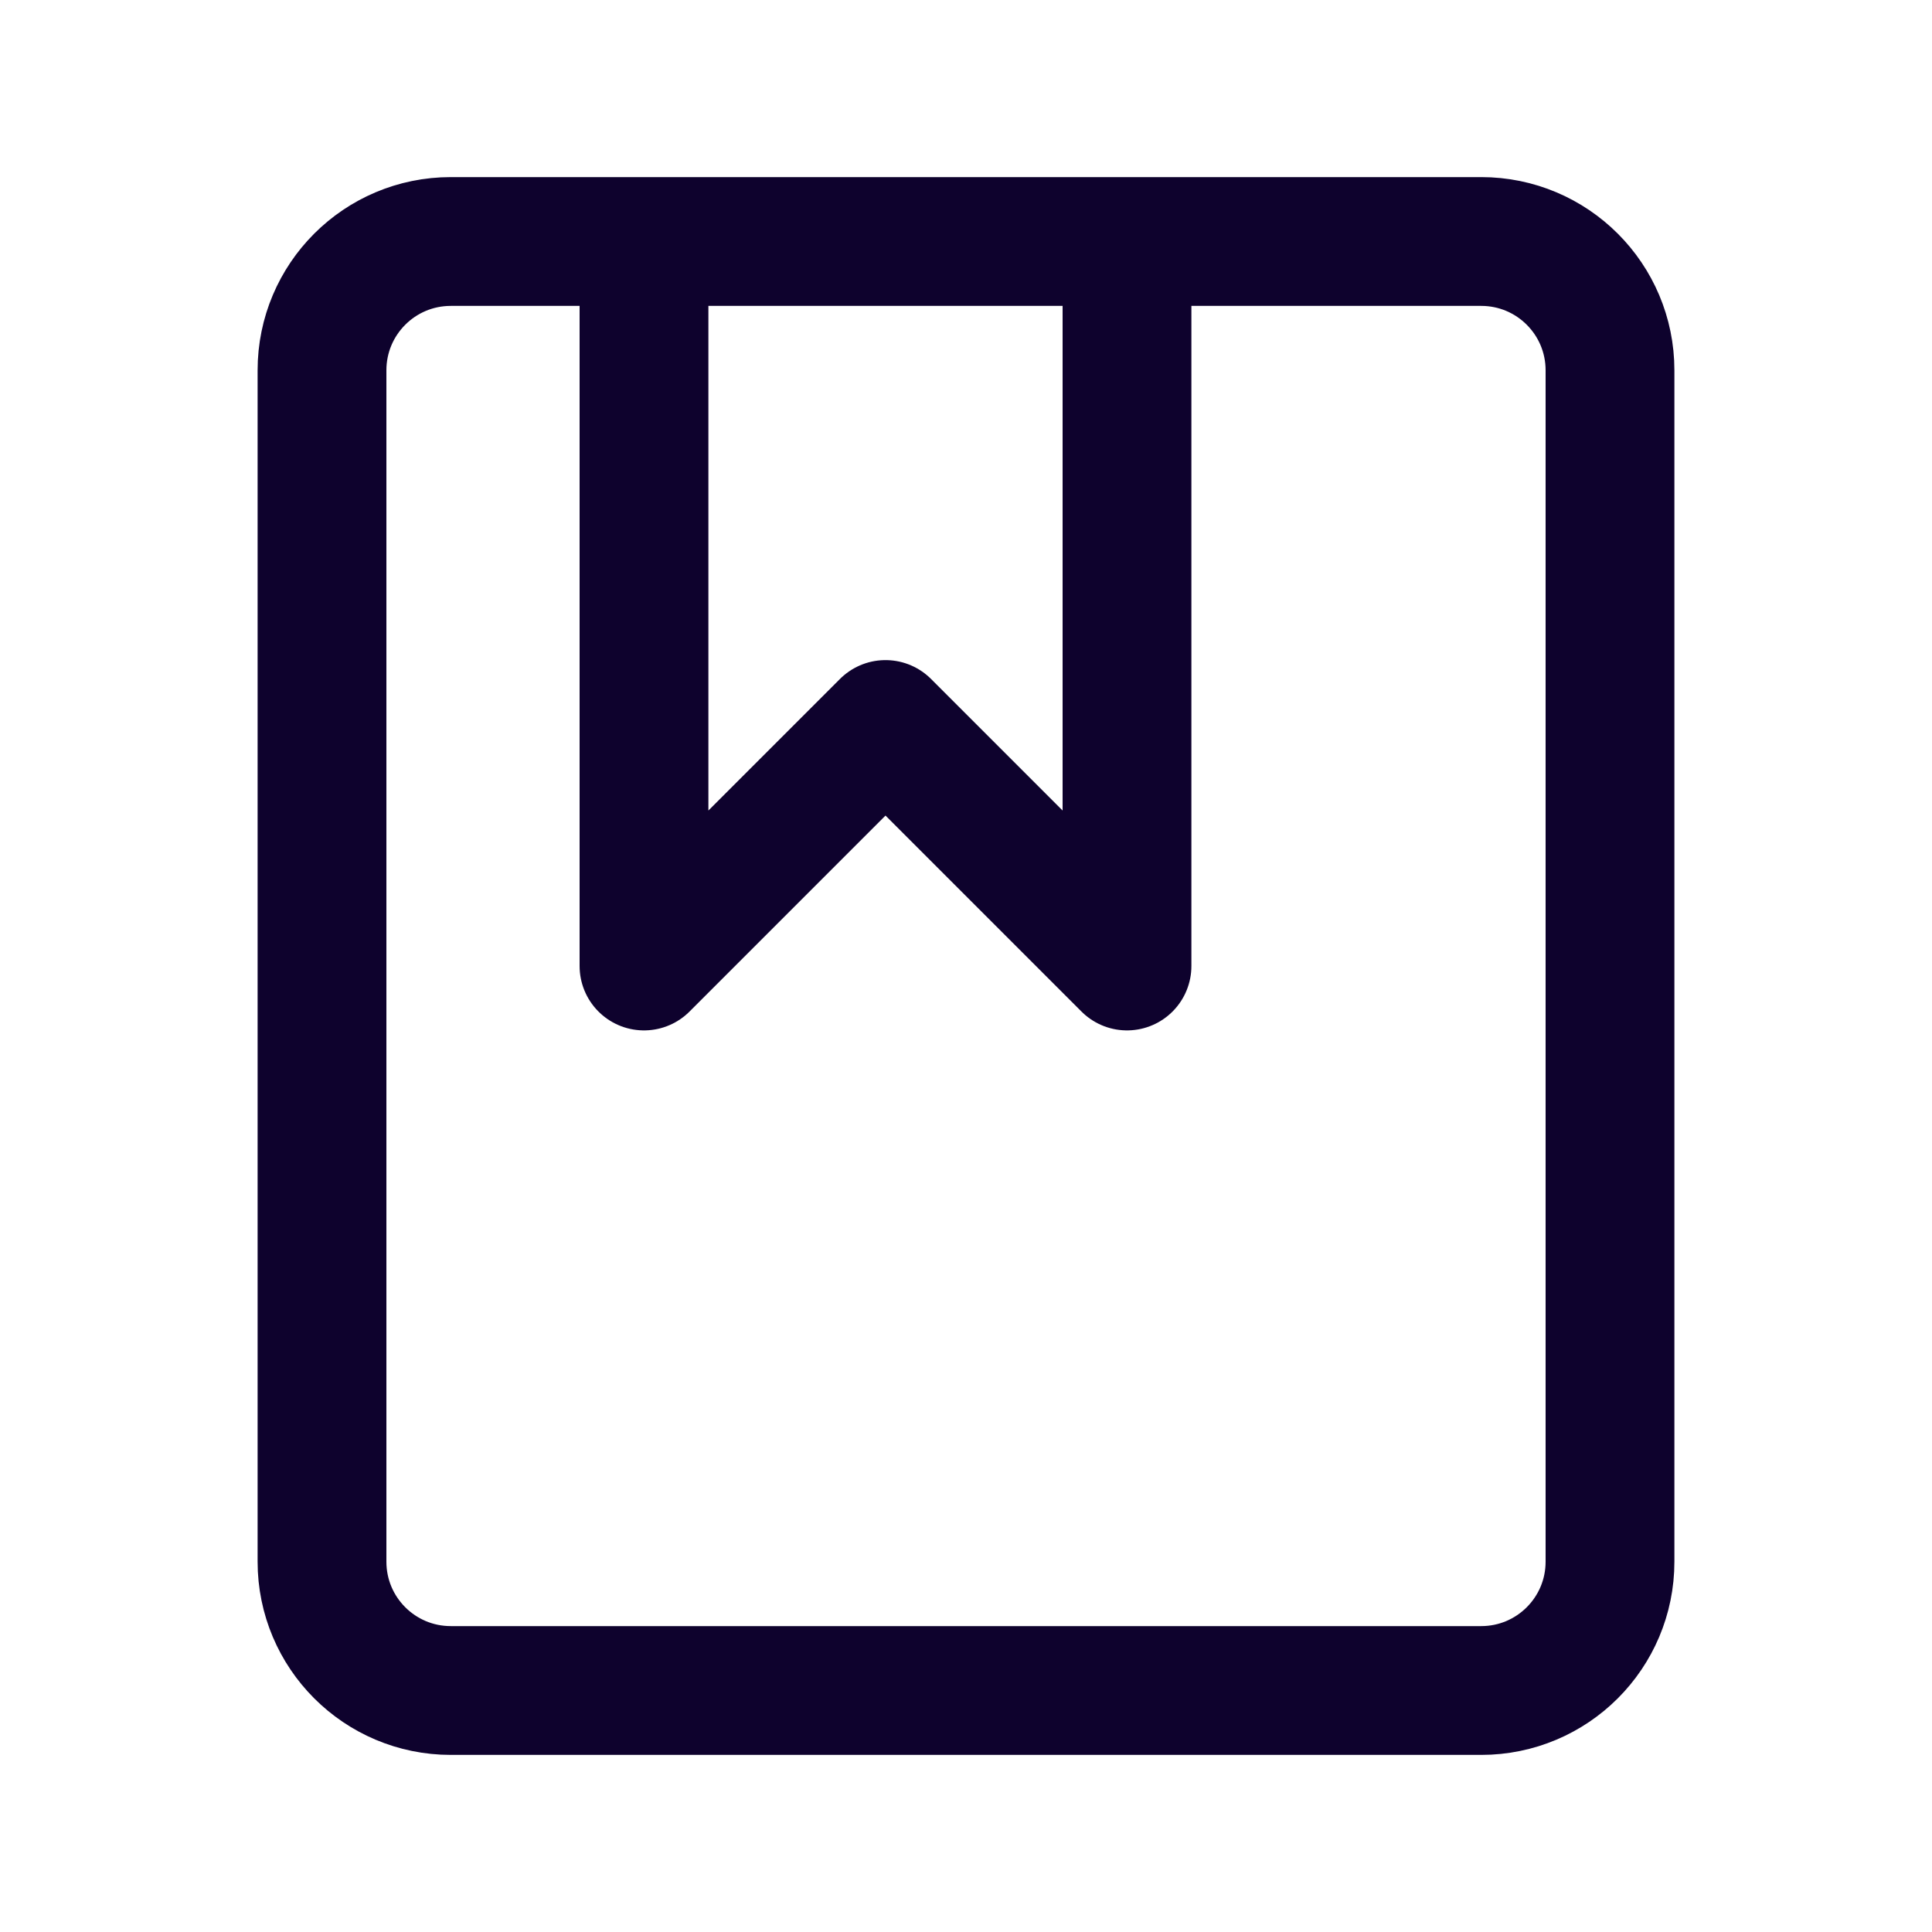 <svg width="30" height="30" viewBox="0 0 30 30" fill="none" xmlns="http://www.w3.org/2000/svg">
<g id="book">
<path id="Vector 309" d="M10 3.75H7C5.895 3.75 5 4.645 5 5.75V24.25C5 25.355 5.895 26.25 7 26.25H23C24.105 26.25 25 25.355 25 24.25V5.75C25 4.645 24.105 3.75 23 3.75H17.5M10 3.75V15L13.75 11.25L17.5 15V3.75M10 3.75H17.5" stroke="#0E022D" stroke-width="2" stroke-linecap="round" stroke-linejoin="round"/>
</g>
</svg>
